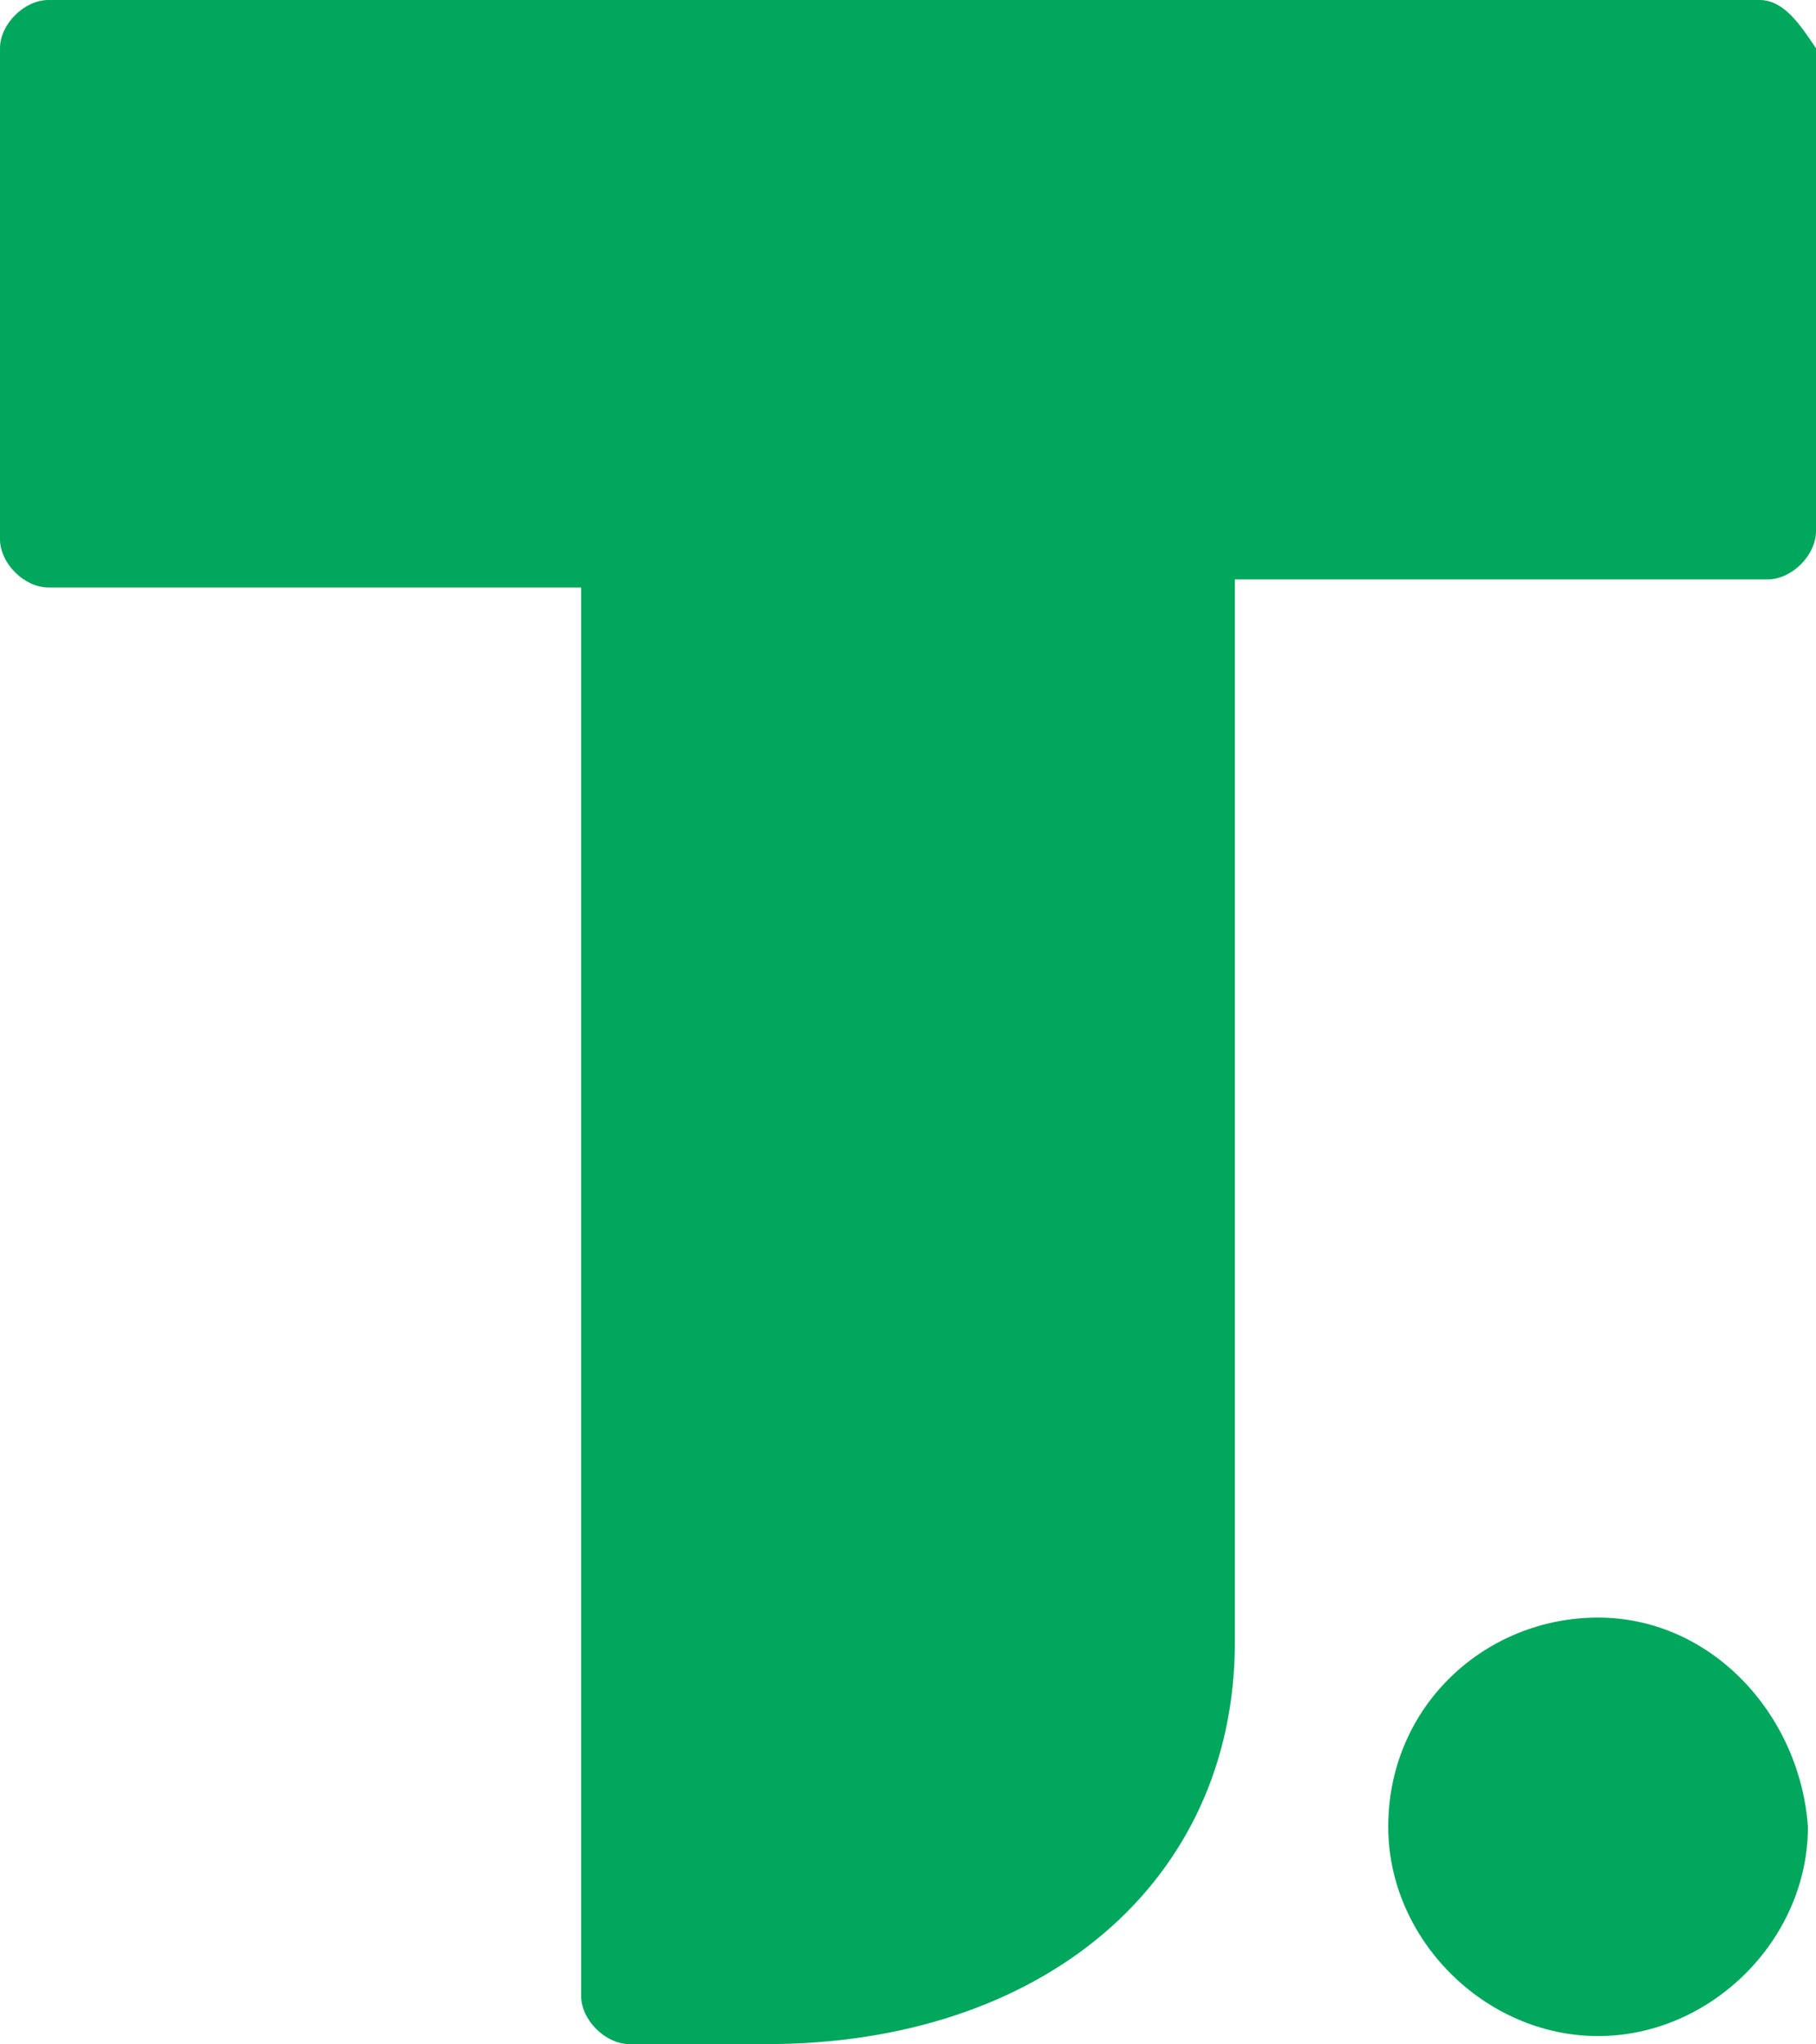 <?xml version="1.0" encoding="UTF-8"?> <svg xmlns="http://www.w3.org/2000/svg" width="479" height="539" viewBox="0 0 479 539" fill="none"><path d="M421.52 426.531C391.716 426.531 366.169 449.874 366.169 481.705C366.169 511.413 391.716 536.878 421.52 536.878C451.324 536.878 476.871 511.413 476.871 481.705C474.742 451.996 451.324 426.531 421.52 426.531ZM464.098 0H12.773C6.387 0 0 6.366 0 12.732V142.177C0 148.543 6.387 154.909 12.773 154.909H153.28V526.268C153.28 532.634 159.667 539 166.053 539H202.244C274.627 539 325.72 496.559 325.72 432.898V152.787H466.227C472.613 152.787 479 146.421 479 140.055V12.732C474.742 6.366 470.484 0 464.098 0Z" fill="#00A75C"></path></svg> 